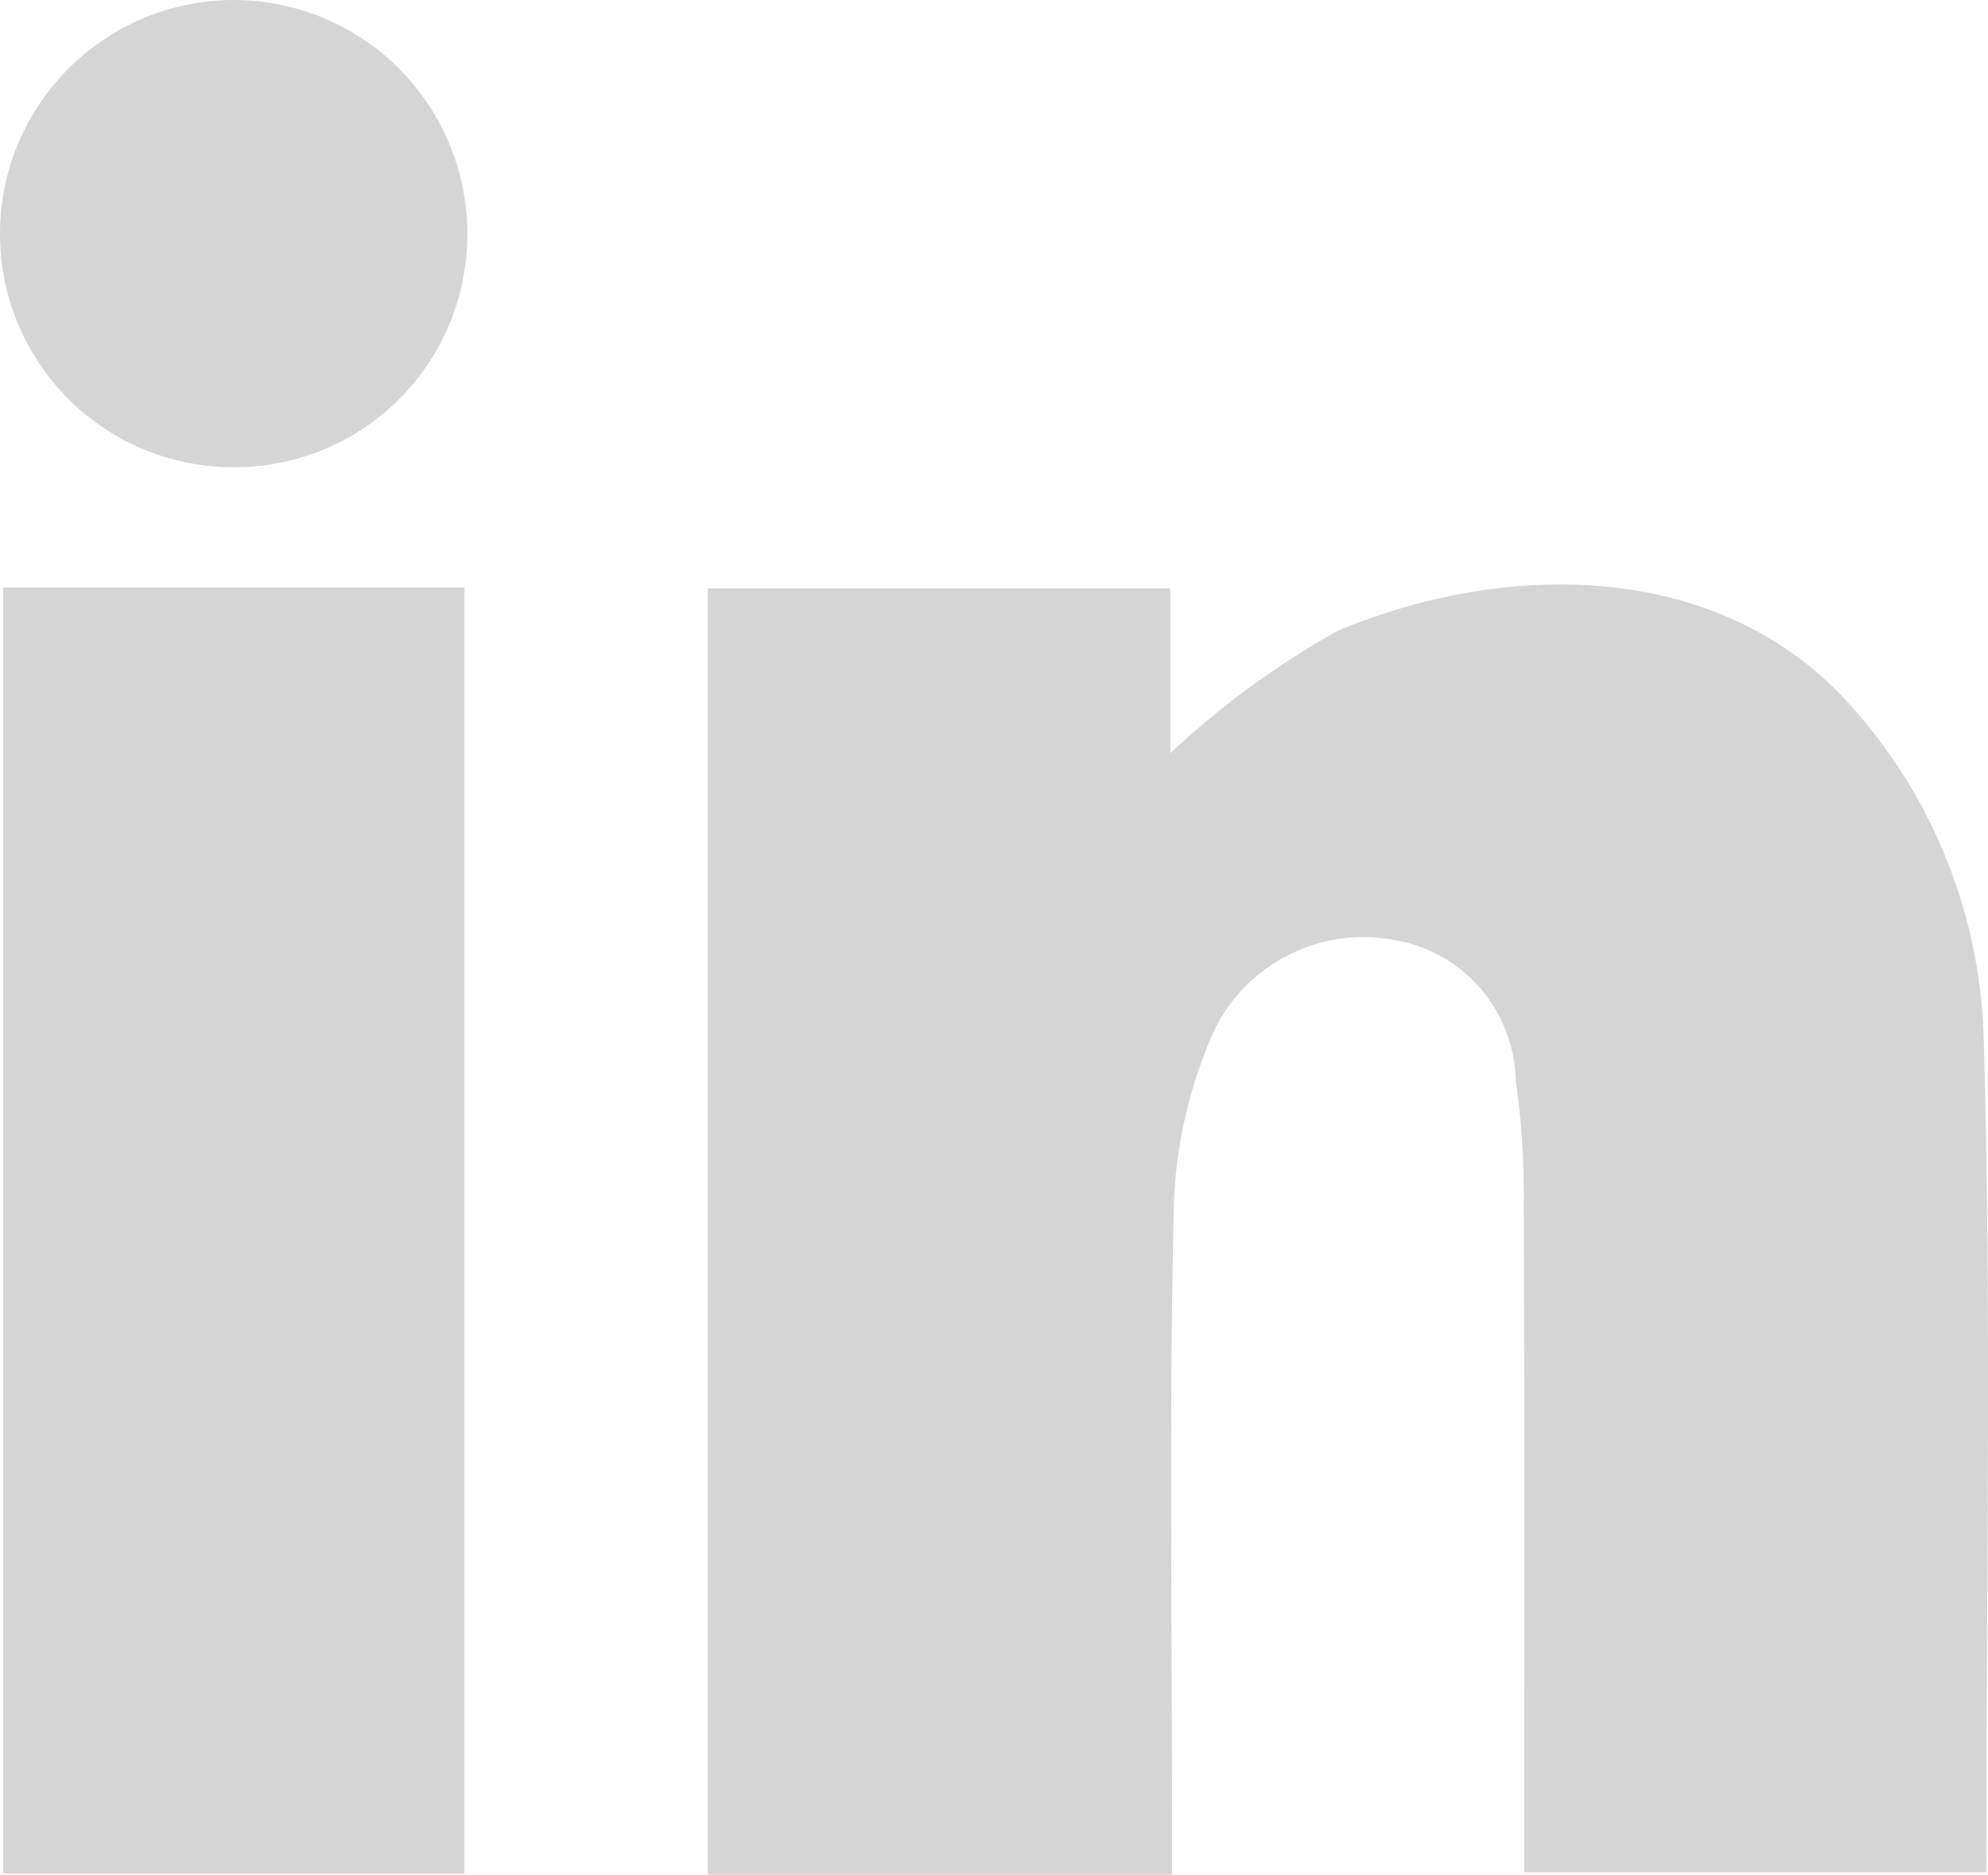 <svg id="Group_101" data-name="Group 101" xmlns="http://www.w3.org/2000/svg" width="33.318" height="31.419" viewBox="0 0 33.318 31.419">
  <path id="Path_21" data-name="Path 21" d="M-468.849-70.968h-7.78V-92.525h7.75v2.762a14.368,14.368,0,0,1,2.81-2.054c2.9-1.206,6.5-1.174,8.663,1.333A8.713,8.713,0,0,1-455.246-85c.132,4.638.042,9.281.042,13.993h-7.744v-.875c0-3.436.007-6.871-.006-10.307a13.827,13.827,0,0,0-.136-2.1,2.436,2.436,0,0,0-1.976-2.333,2.789,2.789,0,0,0-3.057,1.463,7.8,7.8,0,0,0-.694,2.906c-.082,3.434-.032,6.871-.032,10.306Z" transform="translate(488.492 102.387)" fill="#d5d5d5"/>
  <path id="Path_22" data-name="Path 22" d="M-532.415-92.355h7.729V-70.8h-7.729Z" transform="translate(532.469 102.201)" fill="#d5d5d5"/>
  <path id="Path_23" data-name="Path 23" d="M-524.832-134.923a3.9,3.9,0,0,1-3.94,3.885,3.91,3.91,0,0,1-3.892-3.939,3.922,3.922,0,0,1,3.946-3.892A3.917,3.917,0,0,1-524.832-134.923Z" transform="translate(532.664 138.869)" fill="#d5d5d5"/>
</svg>
